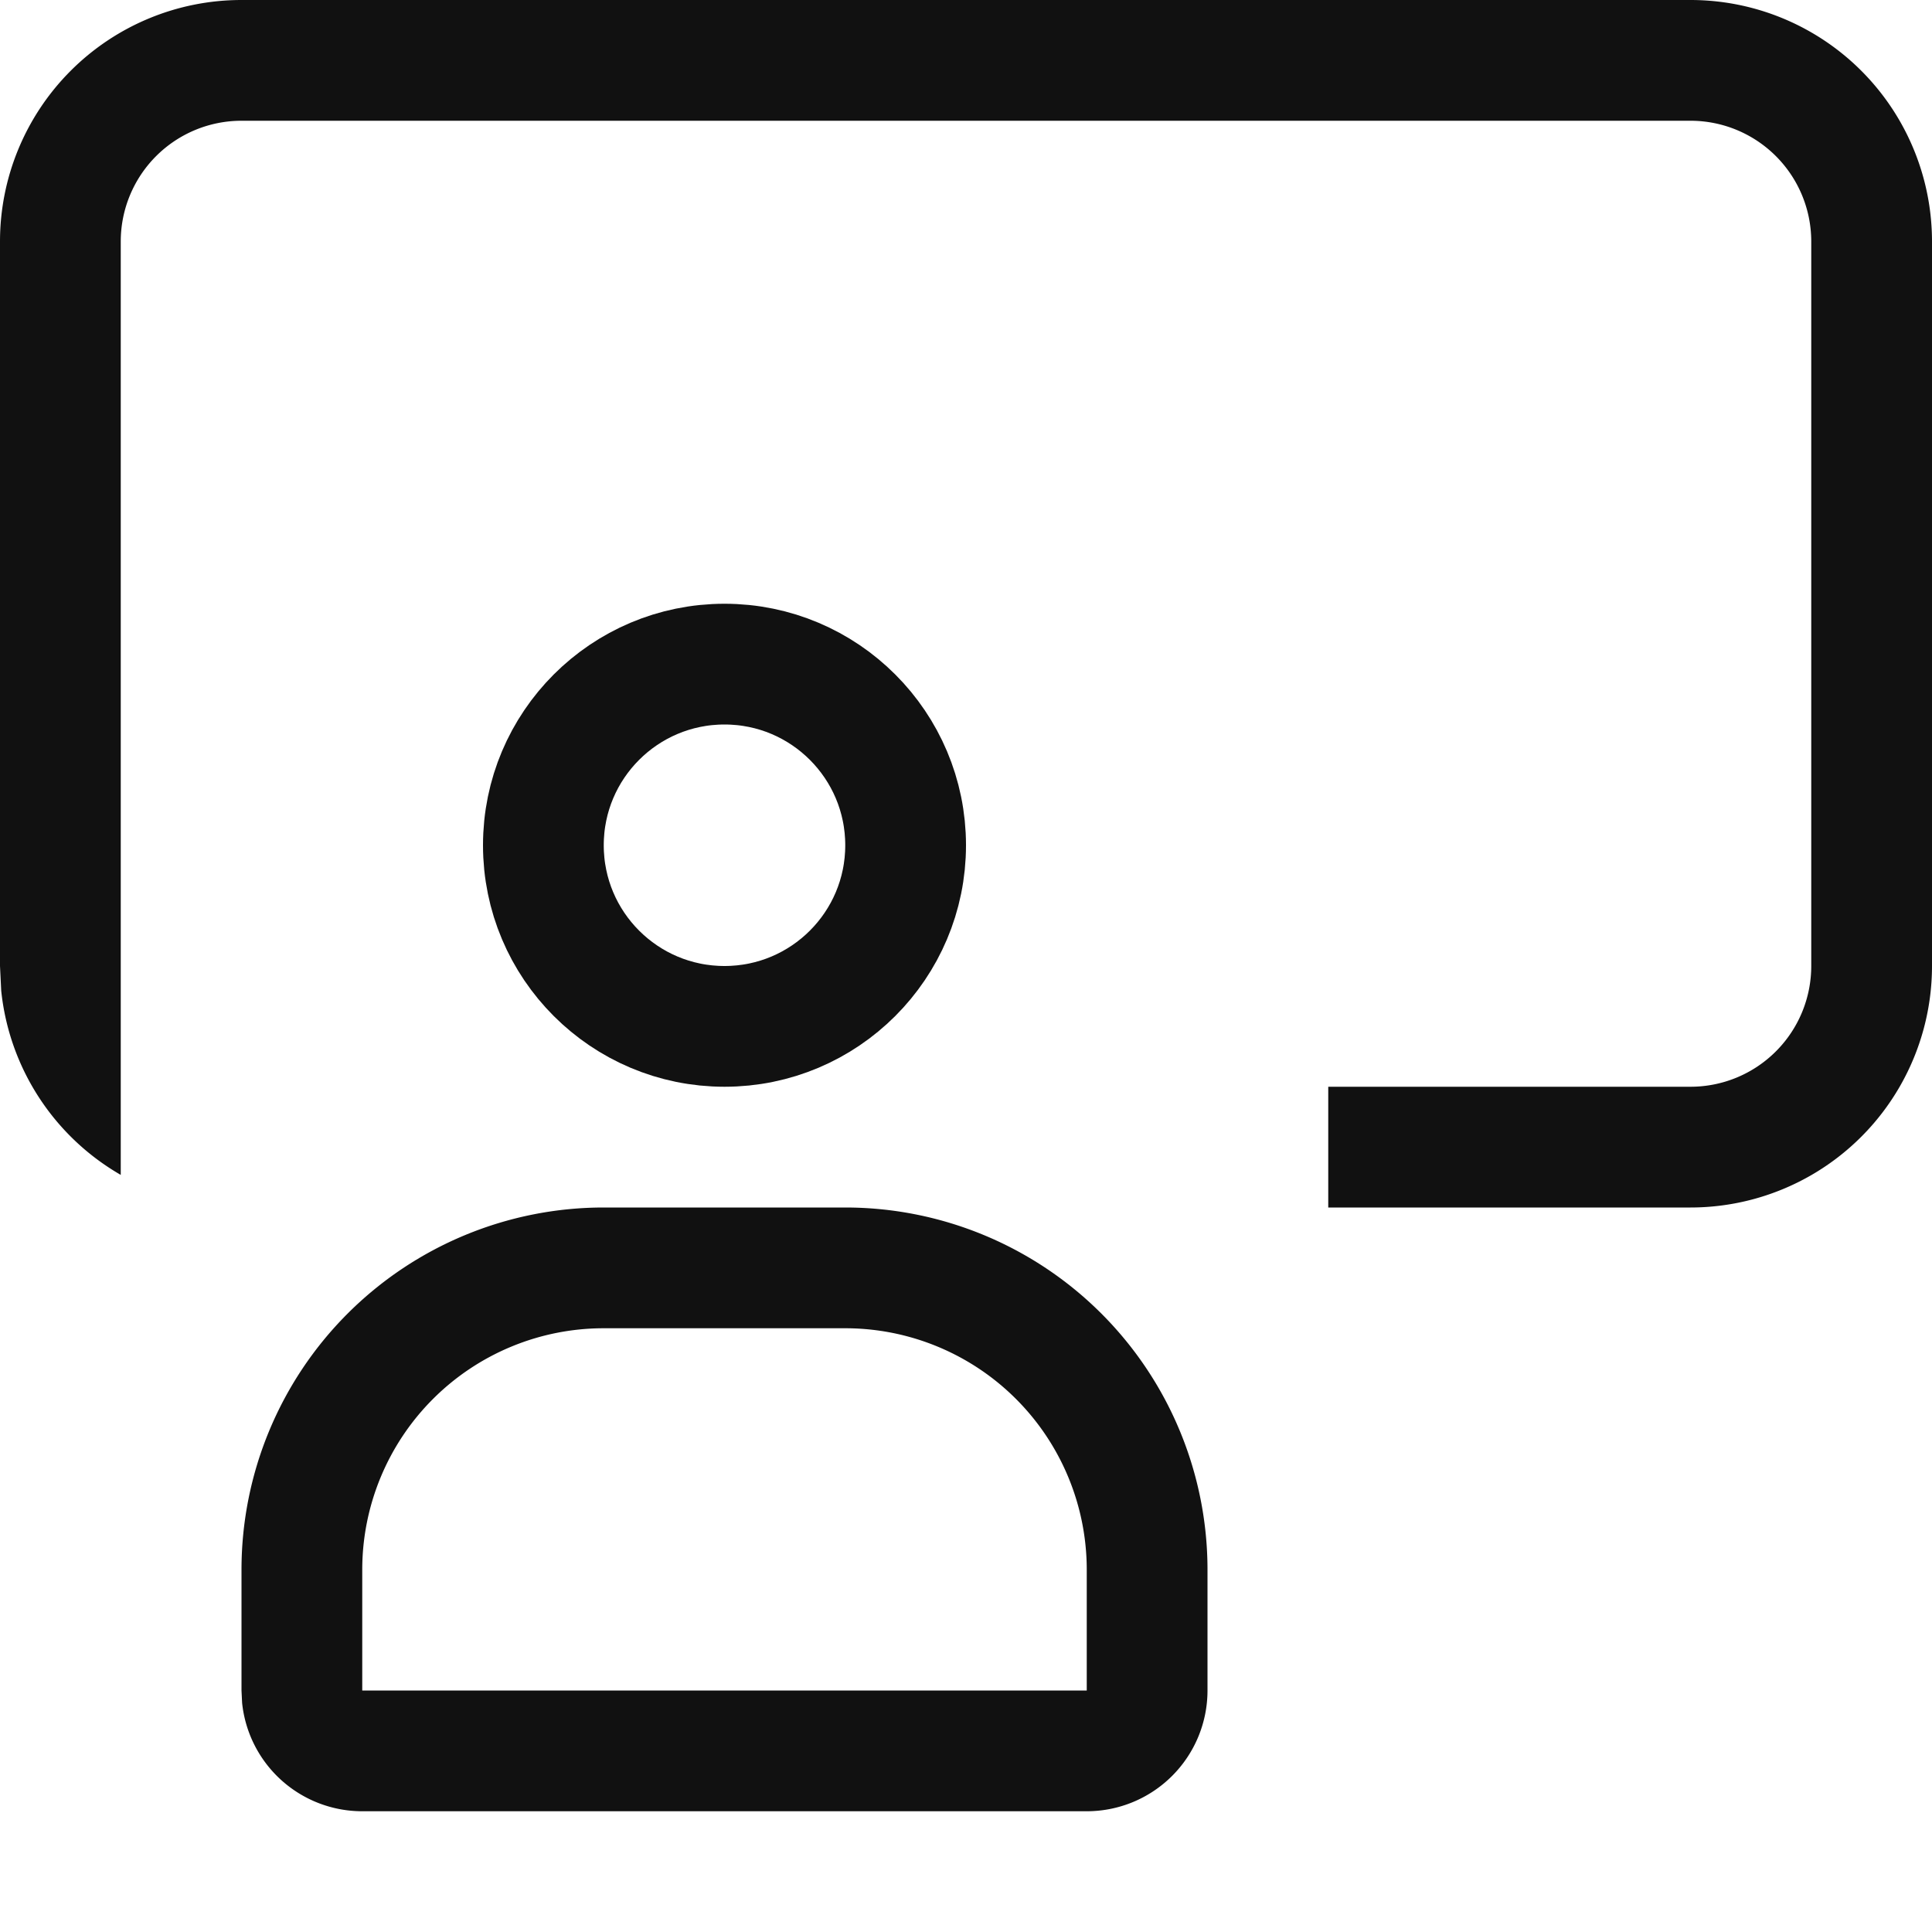 <svg width="16" height="16" fill="none" xmlns="http://www.w3.org/2000/svg"><circle cx="6" cy="7" r="1.5" stroke="#111"/><path d="M7 10a3 3 0 013 3v1a1 1 0 01-1 1H3a1 1 0 01-.995-.898L2 14v-1a3 3 0 013-3h2zm-2 1a2 2 0 00-2 2v1h6v-1a2 2 0 00-2-2H5zm9-11a2 2 0 012 2v6a2 2 0 01-2 2h-3V9h3a1 1 0 001-1V2a1 1 0 00-1-1H2a1 1 0 00-1 1v7.73a1.998 1.998 0 01-.99-1.526L0 8V2a2 2 0 012-2h12z" fill="#111"/></svg>